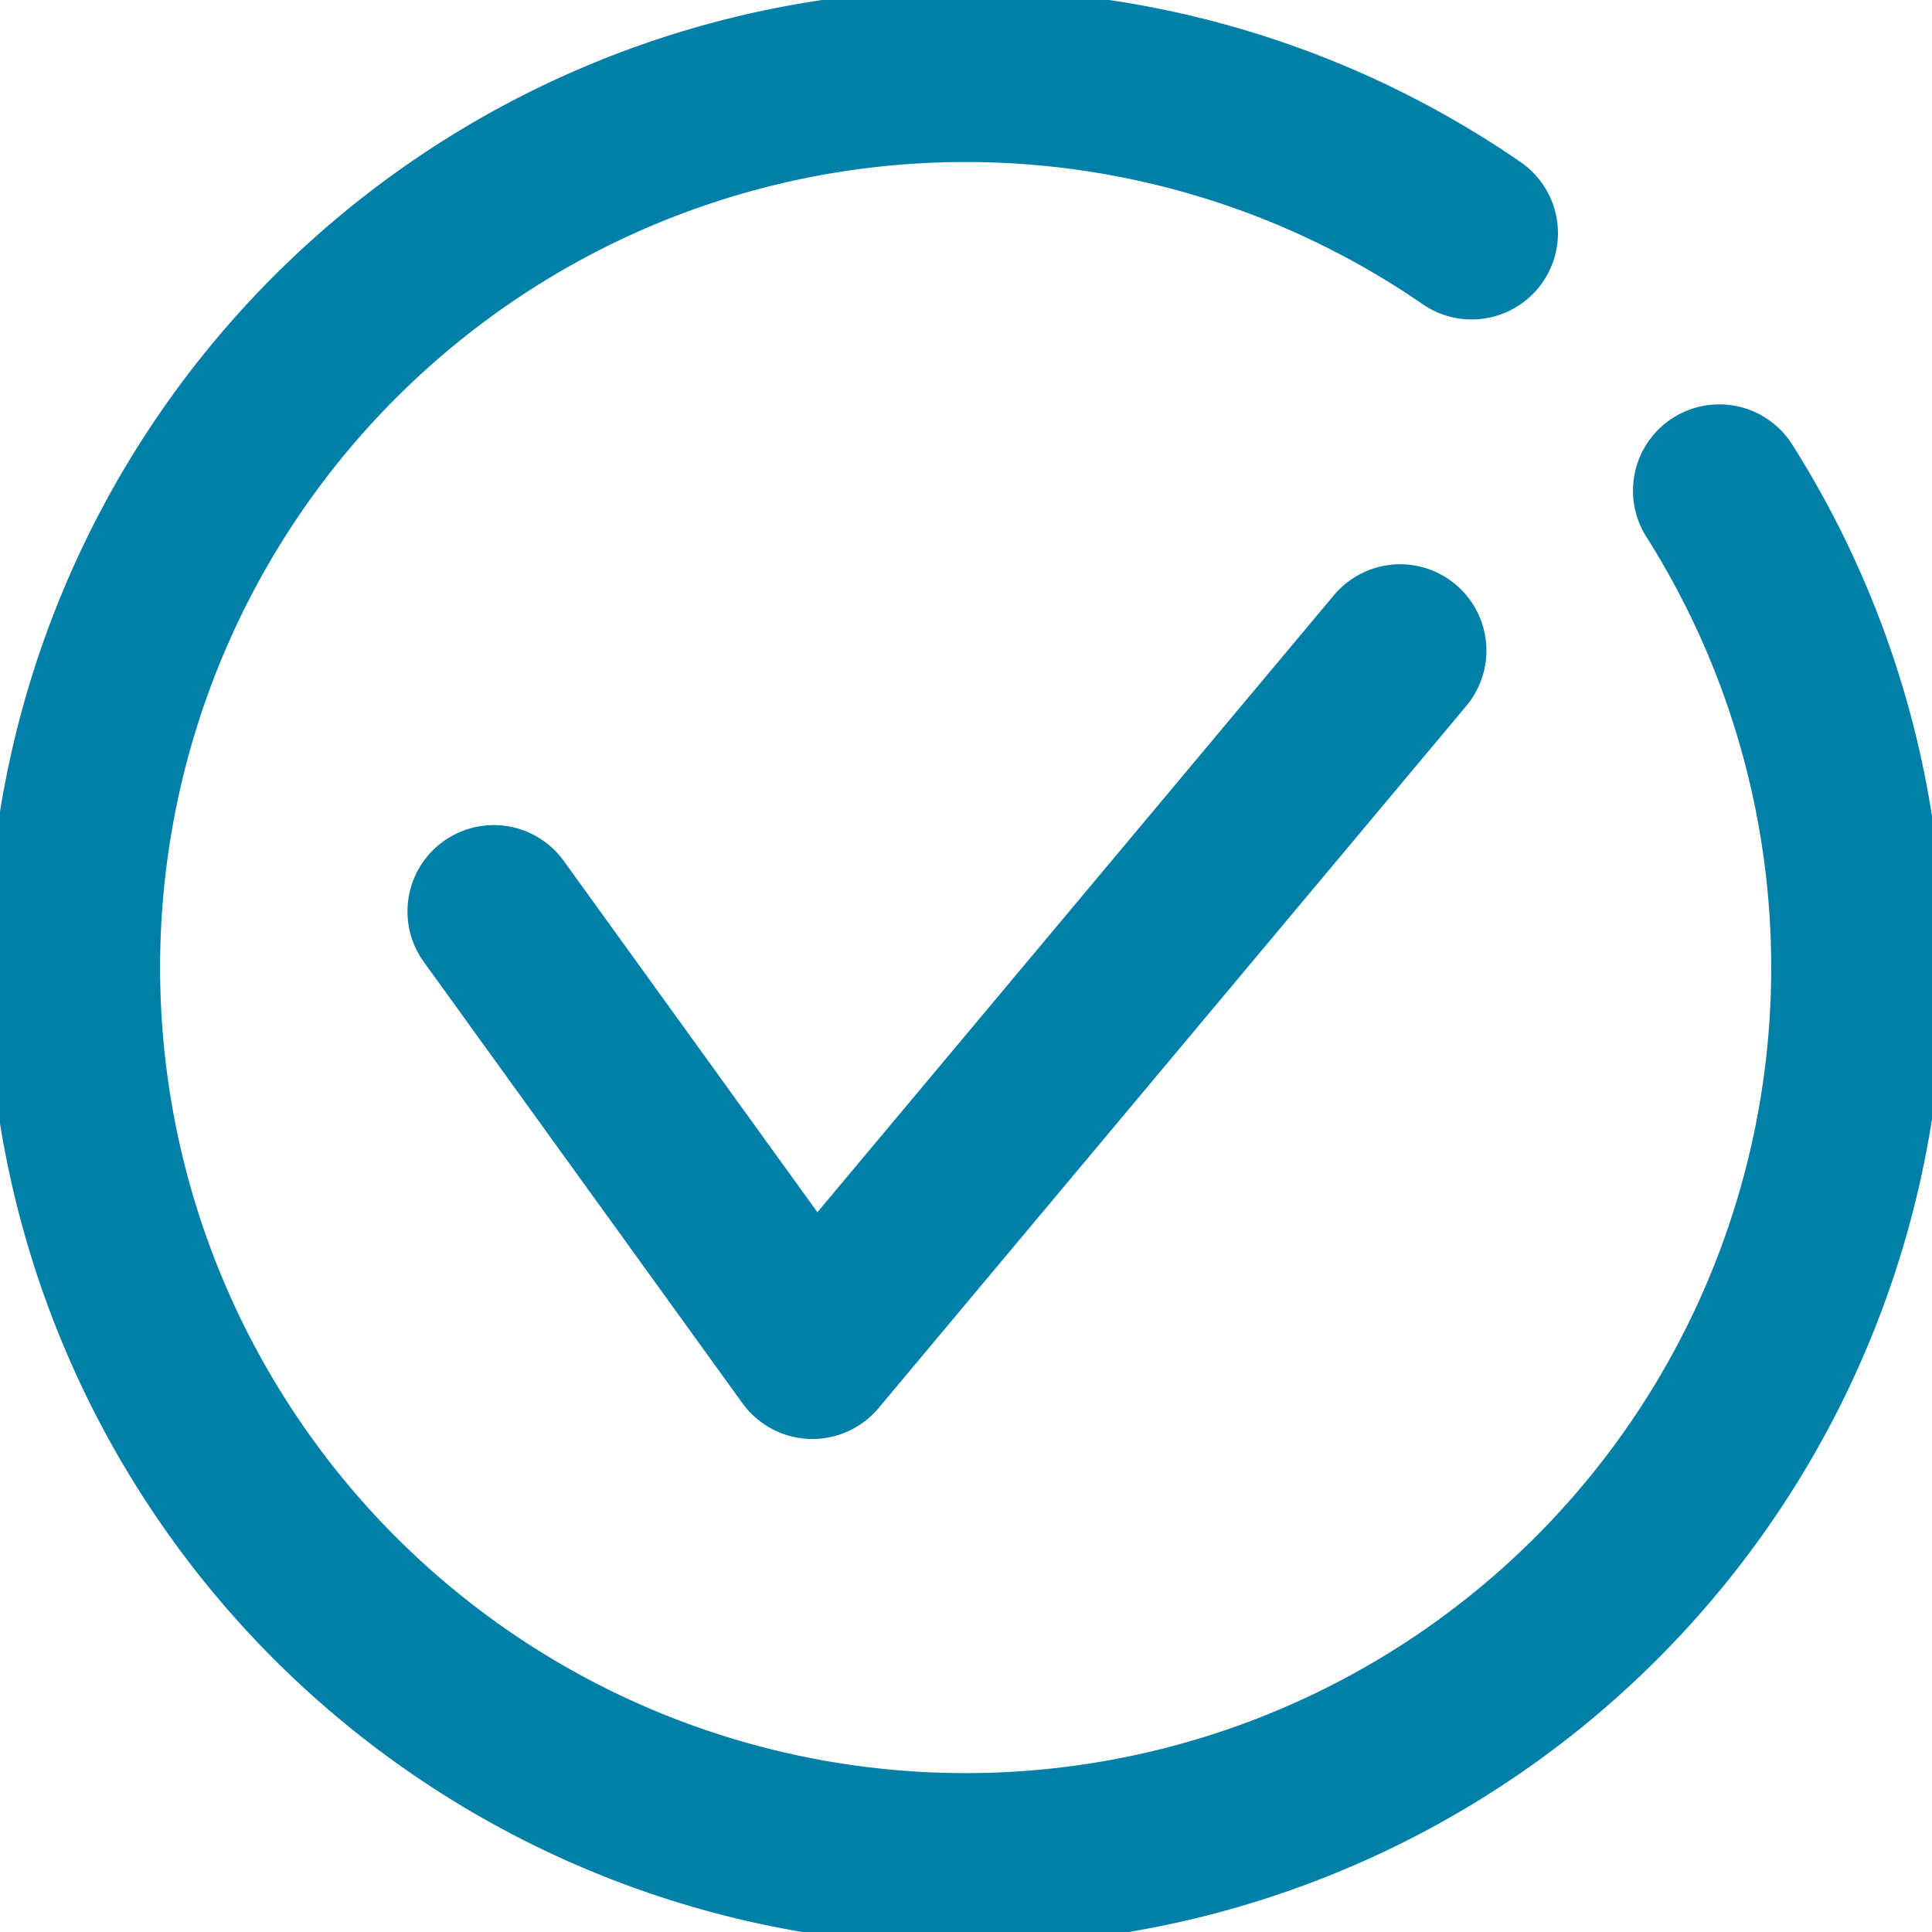<?xml version="1.0" encoding="UTF-8"?> <svg xmlns="http://www.w3.org/2000/svg" xmlns:xlink="http://www.w3.org/1999/xlink" width="27.984" height="27.985" viewBox="0 0 27.984 27.985"><defs><clipPath id="clip-path"><rect id="Rectangle_20" data-name="Rectangle 20" width="27.984" height="27.985" fill="none" stroke="#007fa9" stroke-width="1"></rect></clipPath></defs><g id="Group_510" data-name="Group 510" transform="translate(0 0)"><g id="Group_69" data-name="Group 69" transform="translate(0 0)" clip-path="url(#clip-path)"><path id="Path_182" data-name="Path 182" d="M25.059,7.263a12.918,12.918,0,1,1-3.587-3.73" transform="translate(-0.156 -0.156)" fill="none" stroke="#007fa9" stroke-linecap="round" stroke-linejoin="round" stroke-width="2.5"></path><path id="Path_183" data-name="Path 183" d="M8.172,14.545l4.615,6.392L21.3,10.767" transform="translate(-1.02 -1.344)" fill="none" stroke="#007fa9" stroke-linecap="round" stroke-linejoin="round" stroke-width="2.5"></path></g></g></svg> 